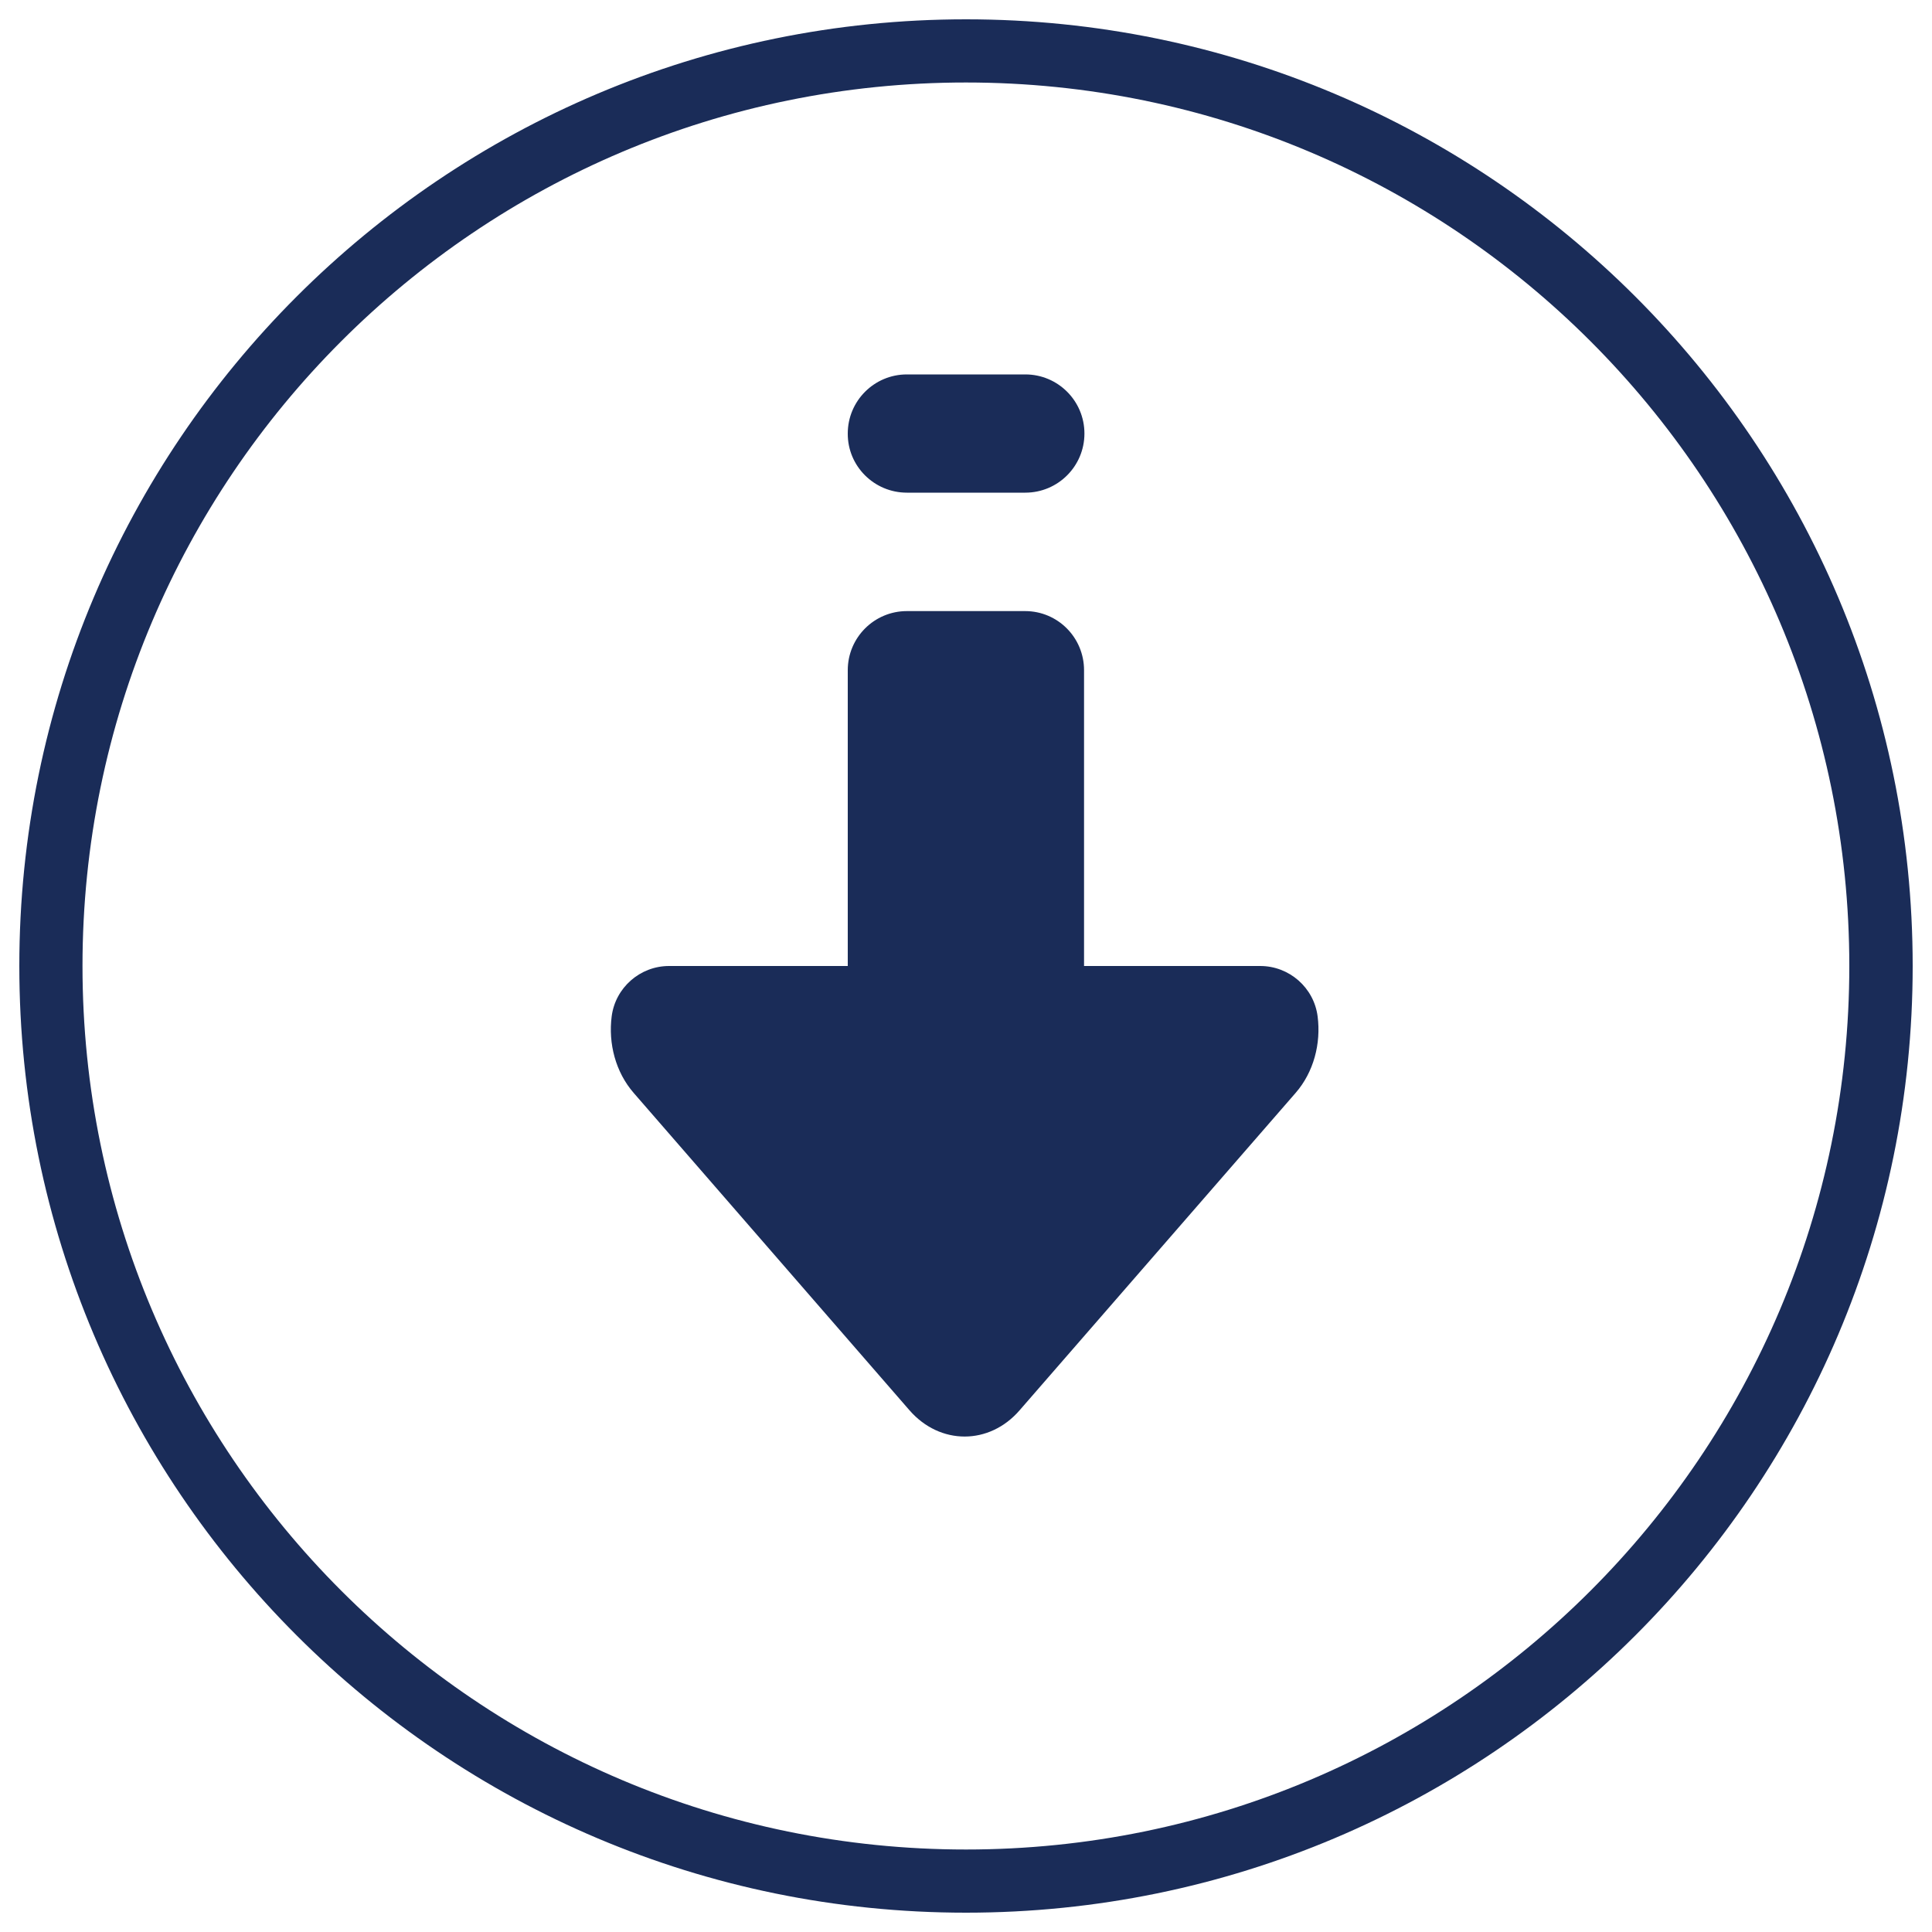 <?xml version="1.0" encoding="utf-8"?>
<!-- Generator: Adobe Illustrator 16.0.2, SVG Export Plug-In . SVG Version: 6.00 Build 0)  -->
<!DOCTYPE svg PUBLIC "-//W3C//DTD SVG 1.1//EN" "http://www.w3.org/Graphics/SVG/1.1/DTD/svg11.dtd">
<svg version="1.1" id="Layer_1" xmlns="http://www.w3.org/2000/svg" xmlns:xlink="http://www.w3.org/1999/xlink" x="0px" y="0px"
	 width="10px" height="10px" viewBox="0 0 10 10" enable-background="new 0 0 10 10" xml:space="preserve">
<g>
	<path fill="#1A2C58" d="M4.694,2.55h0.613c0.169,0,0.306-0.137,0.306-0.306S5.476,1.938,5.307,1.938H4.694
		c-0.169,0-0.306,0.137-0.306,0.306C4.387,2.413,4.525,2.55,4.694,2.55L4.694,2.55z M5,9.9c2.706,0,4.9-2.194,4.9-4.9
		S7.706,0.1,5,0.1S0.1,2.294,0.1,5S2.294,9.9,5,9.9L5,9.9z M5,0.427c2.525,0,4.572,2.048,4.572,4.573
		c0,2.525-2.047,4.573-4.572,4.573C2.474,9.573,0.427,7.525,0.427,5C0.427,2.474,2.474,0.427,5,0.427L5,0.427z M4.707,7.299
		c0.158,0.182,0.414,0.182,0.571,0l1.428-1.642C6.8,5.549,6.838,5.401,6.82,5.261C6.801,5.112,6.673,5,6.523,5H5.611V3.469
		c0-0.169-0.136-0.306-0.305-0.306H4.694c-0.169,0-0.306,0.137-0.306,0.306V5H3.463c-0.15,0-0.278,0.112-0.297,0.261
		c-0.018,0.14,0.02,0.288,0.114,0.396L4.707,7.299L4.707,7.299z"/>
</g>
</svg>
